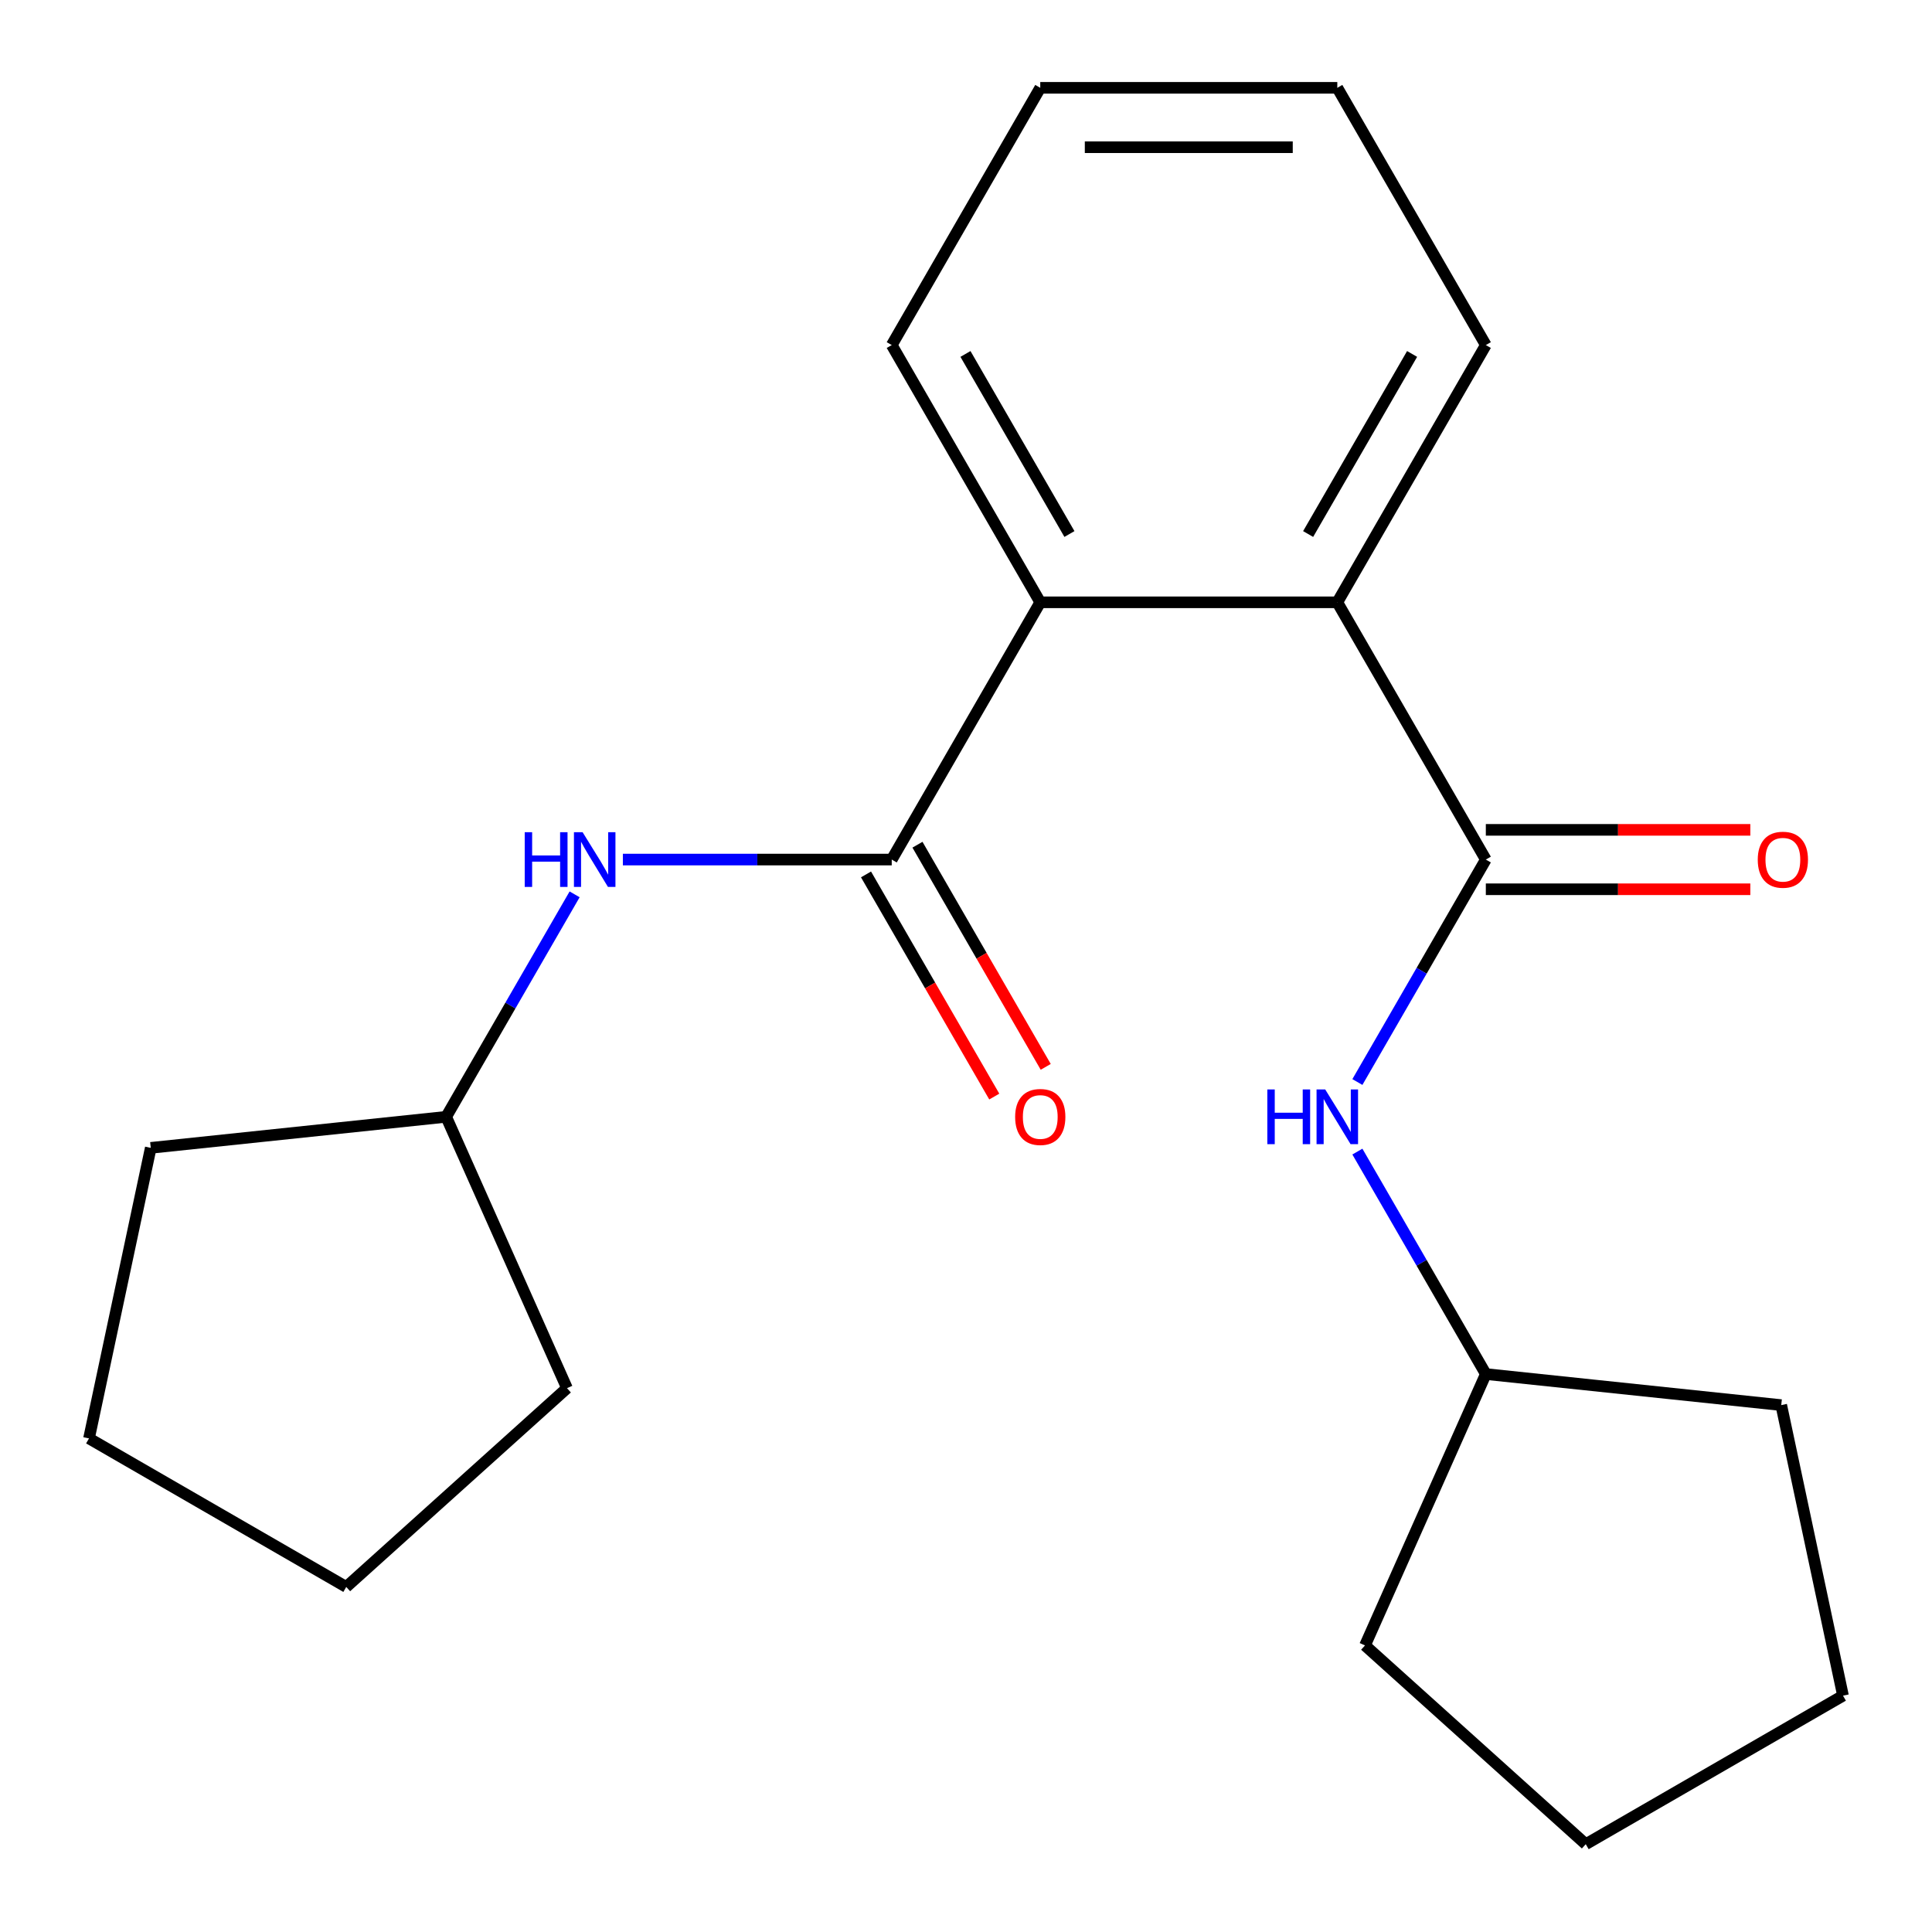 <?xml version='1.0' encoding='iso-8859-1'?>
<svg version='1.1' baseProfile='full'
              xmlns='http://www.w3.org/2000/svg'
                      xmlns:rdkit='http://www.rdkit.org/xml'
                      xmlns:xlink='http://www.w3.org/1999/xlink'
                  xml:space='preserve'
width='1000px' height='1000px' viewBox='0 0 1000 1000'>
<!-- END OF HEADER -->
<rect style='opacity:1.0;fill:#FFFFFF;stroke:none' width='1000' height='1000' x='0' y='0'> </rect>
<path class='bond-1' d='M 769.062,444.908 L 692.187,311.757' style='fill:none;fill-rule:evenodd;stroke:#000000;stroke-width:6px;stroke-linecap:butt;stroke-linejoin:miter;stroke-opacity:1' />
<path class='bond-4' d='M 769.062,444.908 L 735.822,502.481' style='fill:none;fill-rule:evenodd;stroke:#000000;stroke-width:6px;stroke-linecap:butt;stroke-linejoin:miter;stroke-opacity:1' />
<path class='bond-4' d='M 735.822,502.481 L 702.581,560.055' style='fill:none;fill-rule:evenodd;stroke:#0000FF;stroke-width:6px;stroke-linecap:butt;stroke-linejoin:miter;stroke-opacity:1' />
<path class='bond-6' d='M 769.062,460.283 L 837.515,460.283' style='fill:none;fill-rule:evenodd;stroke:#000000;stroke-width:6px;stroke-linecap:butt;stroke-linejoin:miter;stroke-opacity:1' />
<path class='bond-6' d='M 837.515,460.283 L 905.968,460.283' style='fill:none;fill-rule:evenodd;stroke:#FF0000;stroke-width:6px;stroke-linecap:butt;stroke-linejoin:miter;stroke-opacity:1' />
<path class='bond-6' d='M 769.062,429.533 L 837.515,429.533' style='fill:none;fill-rule:evenodd;stroke:#000000;stroke-width:6px;stroke-linecap:butt;stroke-linejoin:miter;stroke-opacity:1' />
<path class='bond-6' d='M 837.515,429.533 L 905.968,429.533' style='fill:none;fill-rule:evenodd;stroke:#FF0000;stroke-width:6px;stroke-linecap:butt;stroke-linejoin:miter;stroke-opacity:1' />
<path class='bond-0' d='M 461.563,444.908 L 538.437,311.757' style='fill:none;fill-rule:evenodd;stroke:#000000;stroke-width:6px;stroke-linecap:butt;stroke-linejoin:miter;stroke-opacity:1' />
<path class='bond-3' d='M 461.563,444.908 L 391.98,444.908' style='fill:none;fill-rule:evenodd;stroke:#000000;stroke-width:6px;stroke-linecap:butt;stroke-linejoin:miter;stroke-opacity:1' />
<path class='bond-3' d='M 391.98,444.908 L 322.397,444.908' style='fill:none;fill-rule:evenodd;stroke:#0000FF;stroke-width:6px;stroke-linecap:butt;stroke-linejoin:miter;stroke-opacity:1' />
<path class='bond-5' d='M 448.248,452.595 L 481.441,510.089' style='fill:none;fill-rule:evenodd;stroke:#000000;stroke-width:6px;stroke-linecap:butt;stroke-linejoin:miter;stroke-opacity:1' />
<path class='bond-5' d='M 481.441,510.089 L 514.635,567.582' style='fill:none;fill-rule:evenodd;stroke:#FF0000;stroke-width:6px;stroke-linecap:butt;stroke-linejoin:miter;stroke-opacity:1' />
<path class='bond-5' d='M 474.878,437.22 L 508.072,494.714' style='fill:none;fill-rule:evenodd;stroke:#000000;stroke-width:6px;stroke-linecap:butt;stroke-linejoin:miter;stroke-opacity:1' />
<path class='bond-5' d='M 508.072,494.714 L 541.266,552.207' style='fill:none;fill-rule:evenodd;stroke:#FF0000;stroke-width:6px;stroke-linecap:butt;stroke-linejoin:miter;stroke-opacity:1' />
<path class='bond-2' d='M 692.187,311.757 L 538.437,311.757' style='fill:none;fill-rule:evenodd;stroke:#000000;stroke-width:6px;stroke-linecap:butt;stroke-linejoin:miter;stroke-opacity:1' />
<path class='bond-9' d='M 692.187,311.757 L 769.062,178.606' style='fill:none;fill-rule:evenodd;stroke:#000000;stroke-width:6px;stroke-linecap:butt;stroke-linejoin:miter;stroke-opacity:1' />
<path class='bond-9' d='M 677.088,276.409 L 730.9,183.203' style='fill:none;fill-rule:evenodd;stroke:#000000;stroke-width:6px;stroke-linecap:butt;stroke-linejoin:miter;stroke-opacity:1' />
<path class='bond-10' d='M 538.437,311.757 L 461.563,178.606' style='fill:none;fill-rule:evenodd;stroke:#000000;stroke-width:6px;stroke-linecap:butt;stroke-linejoin:miter;stroke-opacity:1' />
<path class='bond-10' d='M 553.536,276.409 L 499.724,183.203' style='fill:none;fill-rule:evenodd;stroke:#000000;stroke-width:6px;stroke-linecap:butt;stroke-linejoin:miter;stroke-opacity:1' />
<path class='bond-8' d='M 297.419,462.911 L 264.178,520.485' style='fill:none;fill-rule:evenodd;stroke:#0000FF;stroke-width:6px;stroke-linecap:butt;stroke-linejoin:miter;stroke-opacity:1' />
<path class='bond-8' d='M 264.178,520.485 L 230.938,578.059' style='fill:none;fill-rule:evenodd;stroke:#000000;stroke-width:6px;stroke-linecap:butt;stroke-linejoin:miter;stroke-opacity:1' />
<path class='bond-7' d='M 702.581,596.062 L 735.822,653.636' style='fill:none;fill-rule:evenodd;stroke:#0000FF;stroke-width:6px;stroke-linecap:butt;stroke-linejoin:miter;stroke-opacity:1' />
<path class='bond-7' d='M 735.822,653.636 L 769.062,711.21' style='fill:none;fill-rule:evenodd;stroke:#000000;stroke-width:6px;stroke-linecap:butt;stroke-linejoin:miter;stroke-opacity:1' />
<path class='bond-11' d='M 769.062,711.21 L 921.969,727.281' style='fill:none;fill-rule:evenodd;stroke:#000000;stroke-width:6px;stroke-linecap:butt;stroke-linejoin:miter;stroke-opacity:1' />
<path class='bond-12' d='M 769.062,711.21 L 706.526,851.667' style='fill:none;fill-rule:evenodd;stroke:#000000;stroke-width:6px;stroke-linecap:butt;stroke-linejoin:miter;stroke-opacity:1' />
<path class='bond-13' d='M 230.938,578.059 L 293.474,718.516' style='fill:none;fill-rule:evenodd;stroke:#000000;stroke-width:6px;stroke-linecap:butt;stroke-linejoin:miter;stroke-opacity:1' />
<path class='bond-14' d='M 230.938,578.059 L 78.031,594.13' style='fill:none;fill-rule:evenodd;stroke:#000000;stroke-width:6px;stroke-linecap:butt;stroke-linejoin:miter;stroke-opacity:1' />
<path class='bond-15' d='M 769.062,178.606 L 692.187,45.455' style='fill:none;fill-rule:evenodd;stroke:#000000;stroke-width:6px;stroke-linecap:butt;stroke-linejoin:miter;stroke-opacity:1' />
<path class='bond-22' d='M 461.563,178.606 L 538.437,45.455' style='fill:none;fill-rule:evenodd;stroke:#000000;stroke-width:6px;stroke-linecap:butt;stroke-linejoin:miter;stroke-opacity:1' />
<path class='bond-17' d='M 921.969,727.281 L 953.935,877.671' style='fill:none;fill-rule:evenodd;stroke:#000000;stroke-width:6px;stroke-linecap:butt;stroke-linejoin:miter;stroke-opacity:1' />
<path class='bond-18' d='M 706.526,851.667 L 820.784,954.545' style='fill:none;fill-rule:evenodd;stroke:#000000;stroke-width:6px;stroke-linecap:butt;stroke-linejoin:miter;stroke-opacity:1' />
<path class='bond-19' d='M 293.474,718.516 L 179.216,821.394' style='fill:none;fill-rule:evenodd;stroke:#000000;stroke-width:6px;stroke-linecap:butt;stroke-linejoin:miter;stroke-opacity:1' />
<path class='bond-20' d='M 78.031,594.13 L 46.065,744.52' style='fill:none;fill-rule:evenodd;stroke:#000000;stroke-width:6px;stroke-linecap:butt;stroke-linejoin:miter;stroke-opacity:1' />
<path class='bond-16' d='M 692.187,45.455 L 538.437,45.455' style='fill:none;fill-rule:evenodd;stroke:#000000;stroke-width:6px;stroke-linecap:butt;stroke-linejoin:miter;stroke-opacity:1' />
<path class='bond-16' d='M 669.125,76.204 L 561.5,76.204' style='fill:none;fill-rule:evenodd;stroke:#000000;stroke-width:6px;stroke-linecap:butt;stroke-linejoin:miter;stroke-opacity:1' />
<path class='bond-21' d='M 953.935,877.671 L 820.784,954.545' style='fill:none;fill-rule:evenodd;stroke:#000000;stroke-width:6px;stroke-linecap:butt;stroke-linejoin:miter;stroke-opacity:1' />
<path class='bond-23' d='M 179.216,821.394 L 46.065,744.52' style='fill:none;fill-rule:evenodd;stroke:#000000;stroke-width:6px;stroke-linecap:butt;stroke-linejoin:miter;stroke-opacity:1' />
<path  class='atom-4' d='M 271.593 430.748
L 275.433 430.748
L 275.433 442.788
L 289.913 442.788
L 289.913 430.748
L 293.753 430.748
L 293.753 459.068
L 289.913 459.068
L 289.913 445.988
L 275.433 445.988
L 275.433 459.068
L 271.593 459.068
L 271.593 430.748
' fill='#0000FF'/>
<path  class='atom-4' d='M 301.553 430.748
L 310.833 445.748
Q 311.753 447.228, 313.233 449.908
Q 314.713 452.588, 314.793 452.748
L 314.793 430.748
L 318.553 430.748
L 318.553 459.068
L 314.673 459.068
L 304.713 442.668
Q 303.553 440.748, 302.313 438.548
Q 301.113 436.348, 300.753 435.668
L 300.753 459.068
L 297.073 459.068
L 297.073 430.748
L 301.553 430.748
' fill='#0000FF'/>
<path  class='atom-5' d='M 655.967 563.899
L 659.807 563.899
L 659.807 575.939
L 674.287 575.939
L 674.287 563.899
L 678.127 563.899
L 678.127 592.219
L 674.287 592.219
L 674.287 579.139
L 659.807 579.139
L 659.807 592.219
L 655.967 592.219
L 655.967 563.899
' fill='#0000FF'/>
<path  class='atom-5' d='M 685.927 563.899
L 695.207 578.899
Q 696.127 580.379, 697.607 583.059
Q 699.087 585.739, 699.167 585.899
L 699.167 563.899
L 702.927 563.899
L 702.927 592.219
L 699.047 592.219
L 689.087 575.819
Q 687.927 573.899, 686.687 571.699
Q 685.487 569.499, 685.127 568.819
L 685.127 592.219
L 681.447 592.219
L 681.447 563.899
L 685.927 563.899
' fill='#0000FF'/>
<path  class='atom-6' d='M 525.437 578.139
Q 525.437 571.339, 528.797 567.539
Q 532.157 563.739, 538.437 563.739
Q 544.717 563.739, 548.077 567.539
Q 551.437 571.339, 551.437 578.139
Q 551.437 585.019, 548.037 588.939
Q 544.637 592.819, 538.437 592.819
Q 532.197 592.819, 528.797 588.939
Q 525.437 585.059, 525.437 578.139
M 538.437 589.619
Q 542.757 589.619, 545.077 586.739
Q 547.437 583.819, 547.437 578.139
Q 547.437 572.579, 545.077 569.779
Q 542.757 566.939, 538.437 566.939
Q 534.117 566.939, 531.757 569.739
Q 529.437 572.539, 529.437 578.139
Q 529.437 583.859, 531.757 586.739
Q 534.117 589.619, 538.437 589.619
' fill='#FF0000'/>
<path  class='atom-7' d='M 909.811 444.988
Q 909.811 438.188, 913.171 434.388
Q 916.531 430.588, 922.811 430.588
Q 929.091 430.588, 932.451 434.388
Q 935.811 438.188, 935.811 444.988
Q 935.811 451.868, 932.411 455.788
Q 929.011 459.668, 922.811 459.668
Q 916.571 459.668, 913.171 455.788
Q 909.811 451.908, 909.811 444.988
M 922.811 456.468
Q 927.131 456.468, 929.451 453.588
Q 931.811 450.668, 931.811 444.988
Q 931.811 439.428, 929.451 436.628
Q 927.131 433.788, 922.811 433.788
Q 918.491 433.788, 916.131 436.588
Q 913.811 439.388, 913.811 444.988
Q 913.811 450.708, 916.131 453.588
Q 918.491 456.468, 922.811 456.468
' fill='#FF0000'/>
</svg>
